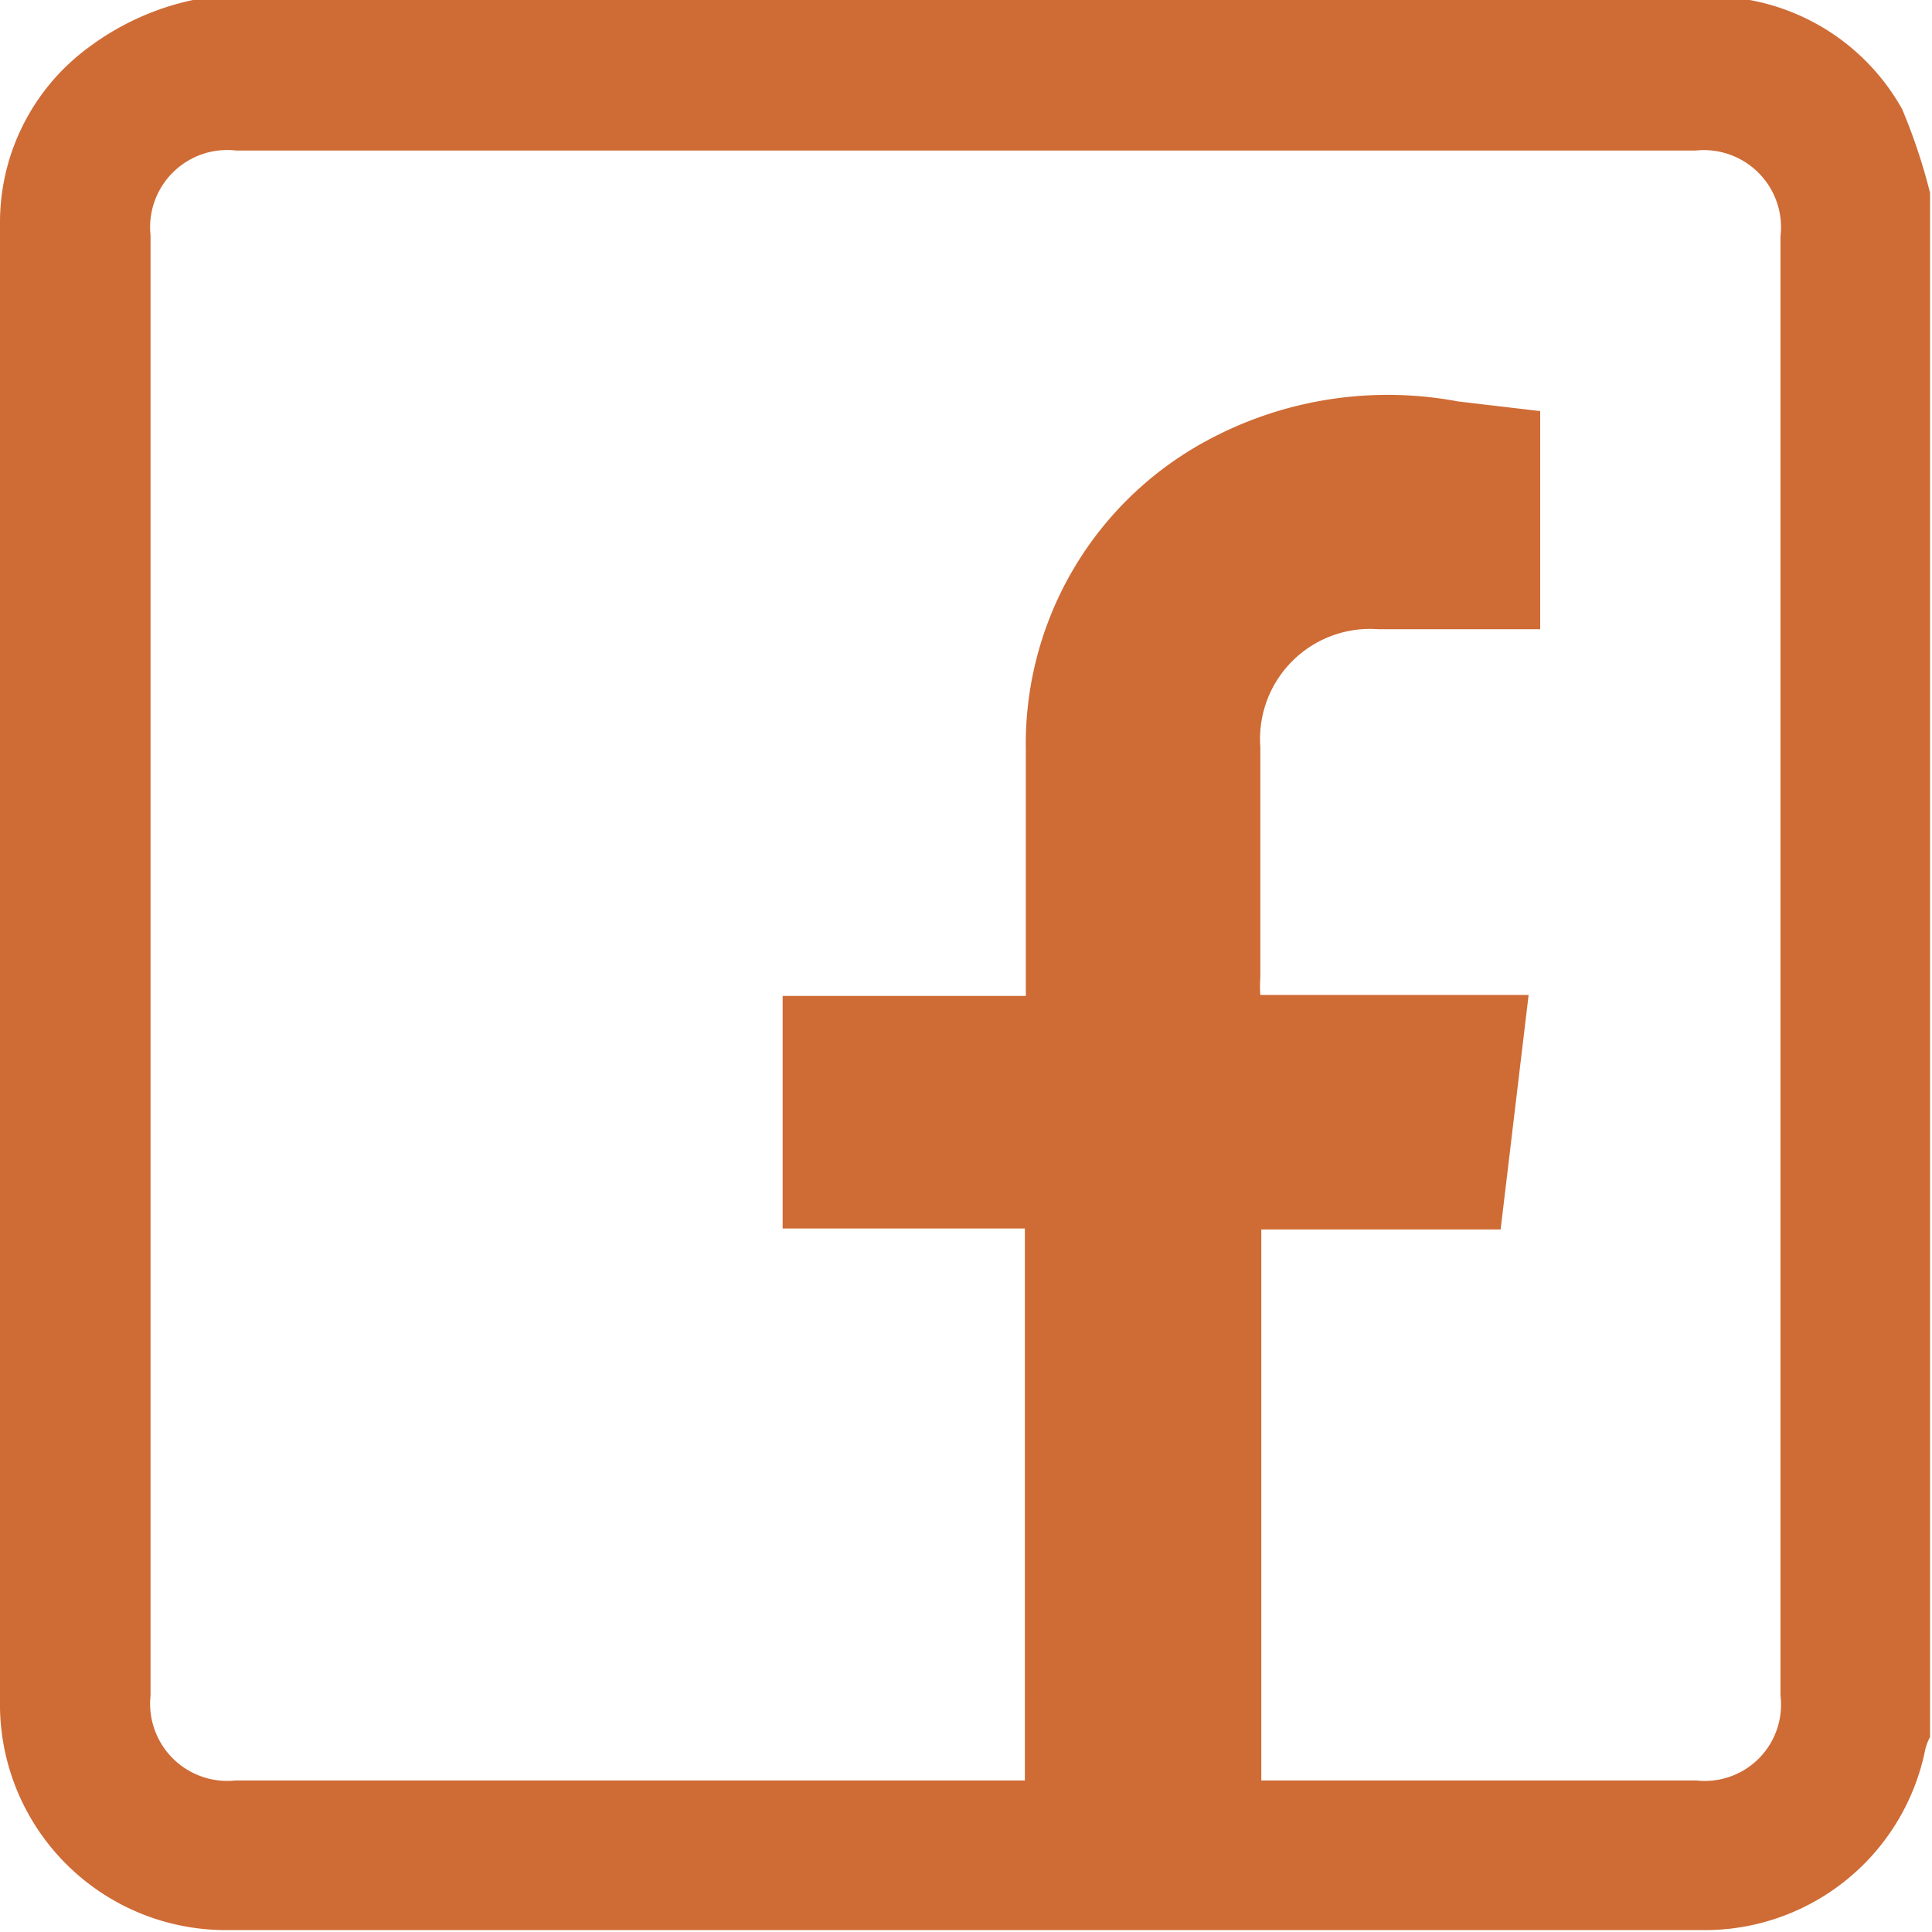 <svg xmlns="http://www.w3.org/2000/svg" viewBox="0 0 20.02 20.02"><g id="Camada_2" data-name="Camada 2"><g id="Layer_1" data-name="Layer 1"><path d="M20,2V18a.5.5,0,0,0-.05.13A2.33,2.33,0,0,1,17.71,20H2.31A2.34,2.34,0,0,1,0,17.7Q0,10,0,2.31A2.25,2.25,0,0,1,.92.49,2.76,2.76,0,0,1,2,0H18l.13,0a2.28,2.28,0,0,1,1.58,1.13A5.89,5.89,0,0,1,20,2ZM13.07,18.45h4.51a.79.79,0,0,0,.87-.88V2.45a.8.8,0,0,0-.88-.89H2.45a.8.8,0,0,0-.89.88V17.57a.8.8,0,0,0,.88.88h8.18V12.73H8.11V10.32h2.52v-.23c0-.77,0-1.55,0-2.32a3.57,3.57,0,0,1,1.85-3.19,3.94,3.94,0,0,1,2.63-.42l.85.1V6.52H14.28a1.14,1.14,0,0,0-1.22,1.22v2.39a1.21,1.21,0,0,0,0,.18h2.78l-.29,2.43H13.07Z" style="fill:#cf6b35"></path></g></g></svg>